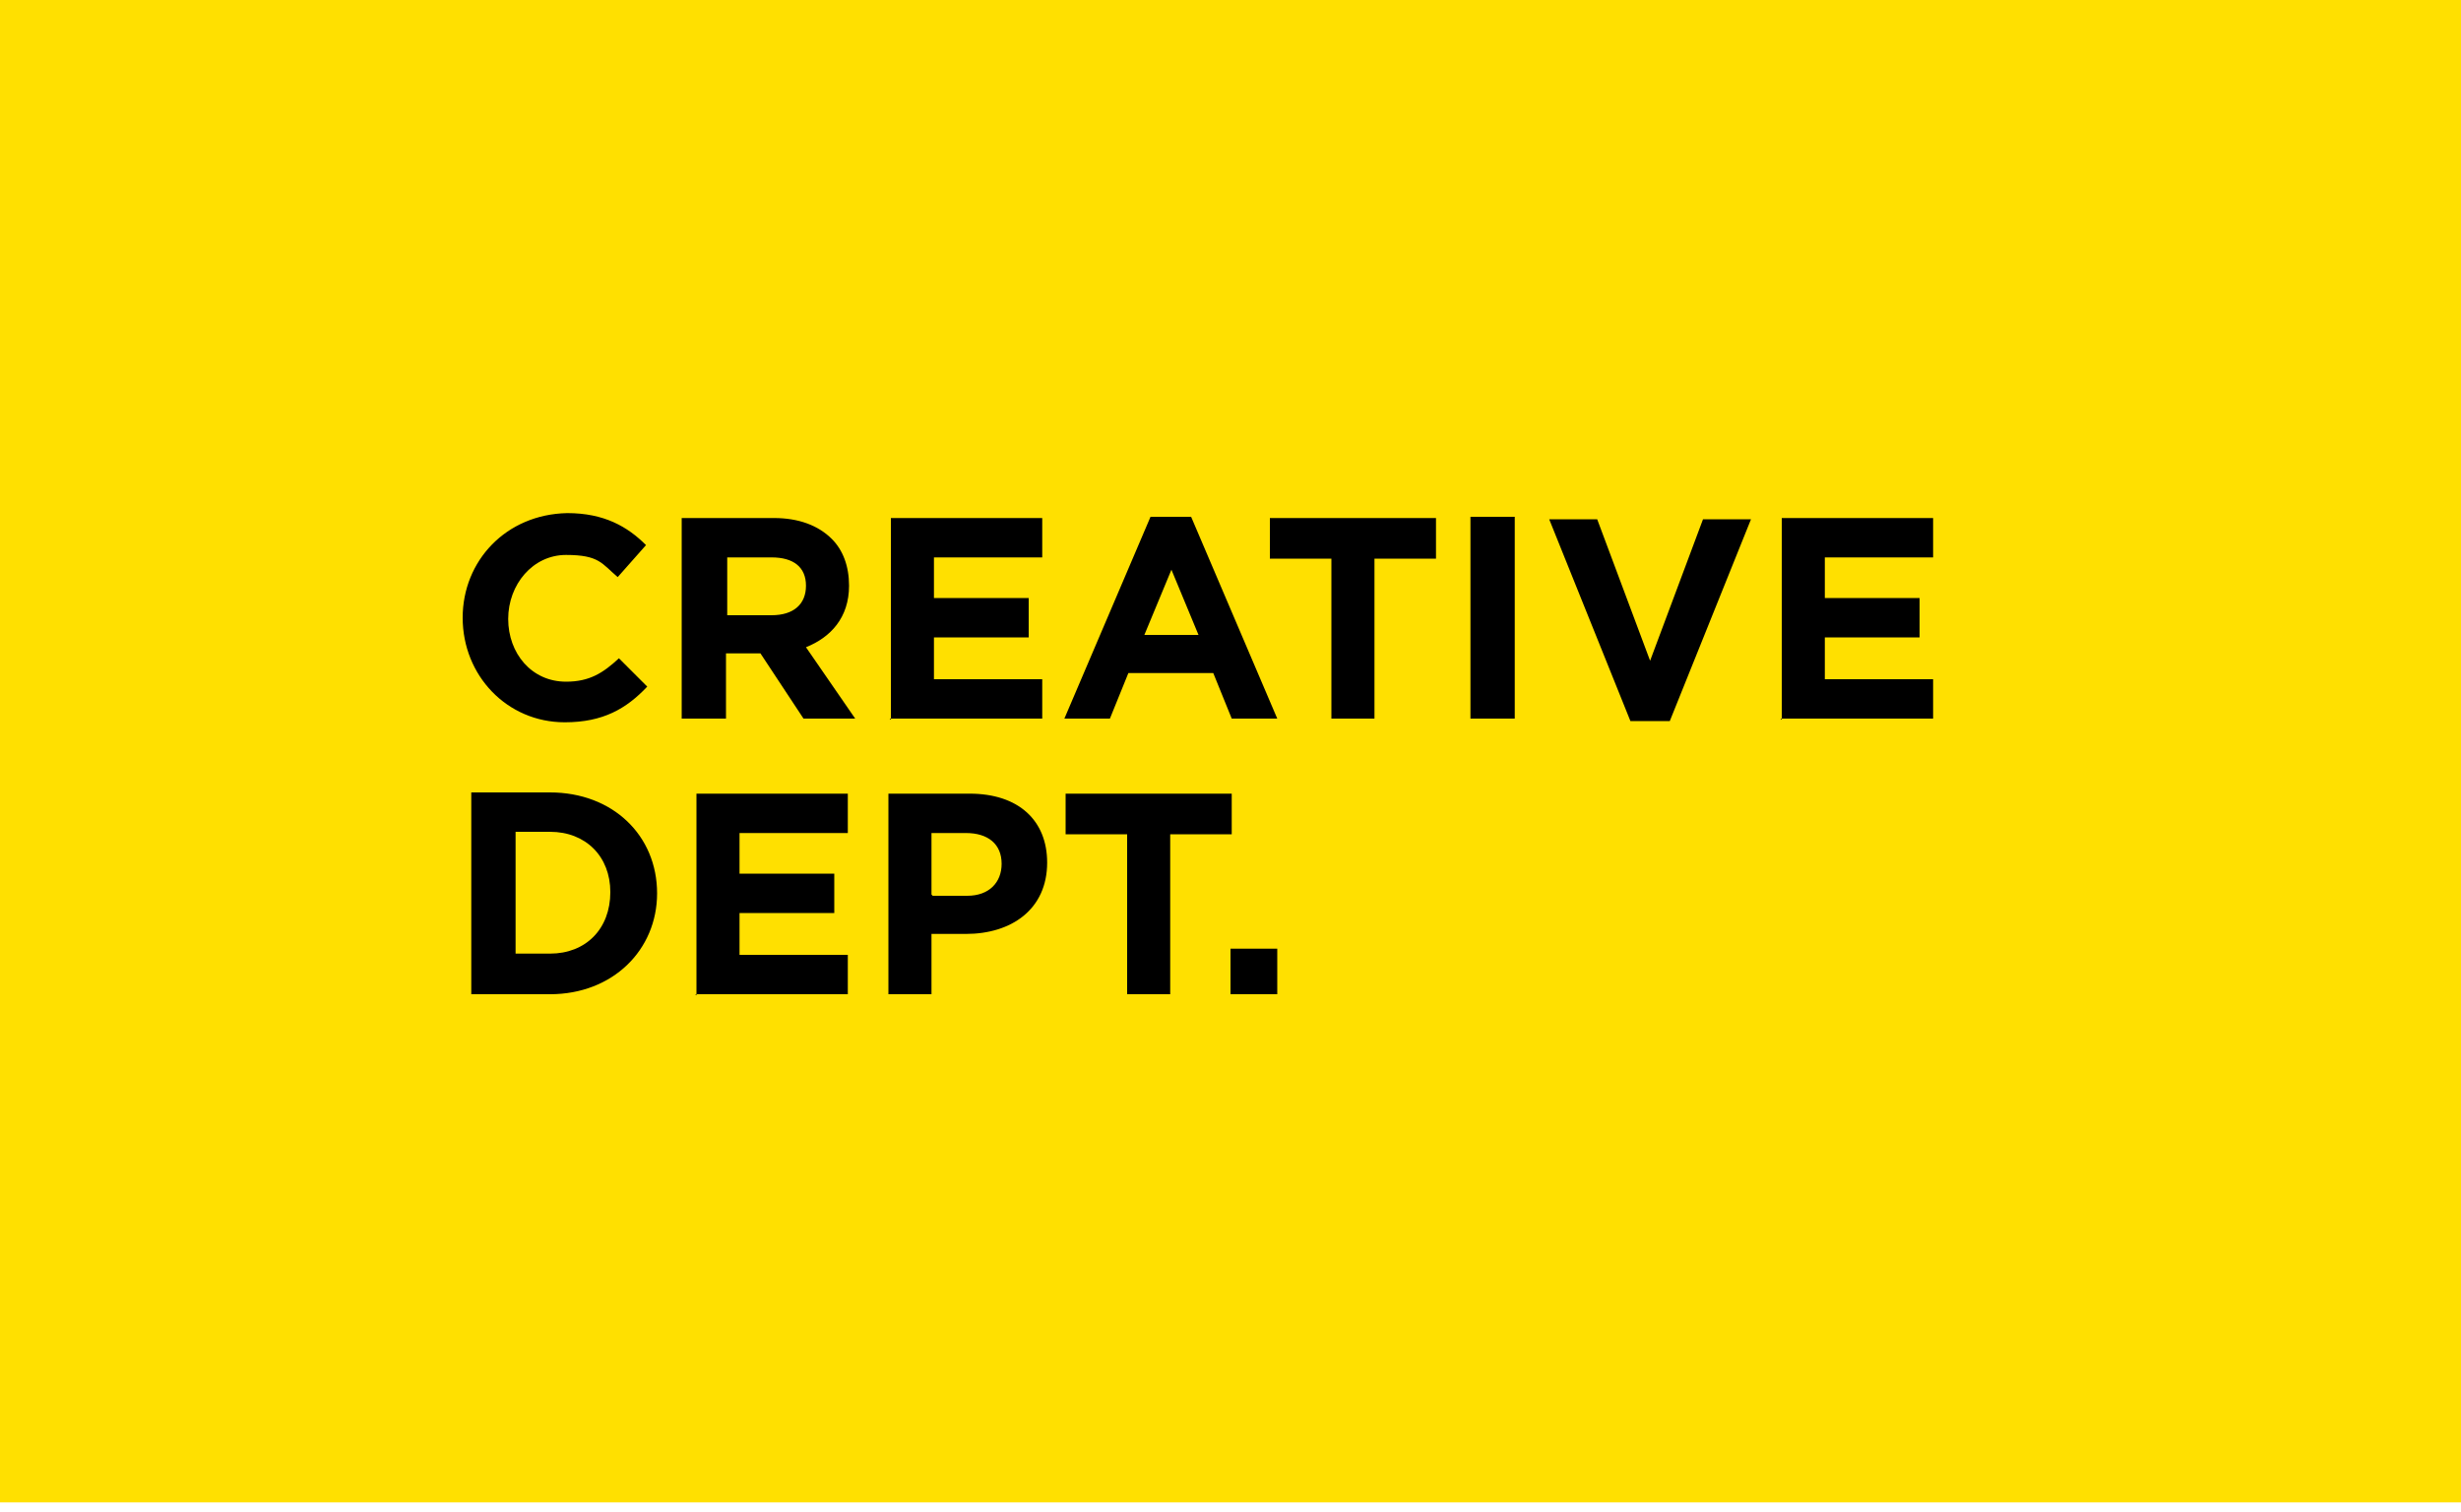 <?xml version="1.0" encoding="UTF-8"?>
<svg id="Layer_1" xmlns="http://www.w3.org/2000/svg" version="1.1" viewBox="0 0 200 122.9">
  <!-- Generator: Adobe Illustrator 29.0.1, SVG Export Plug-In . SVG Version: 2.1.0 Build 192)  -->
  <defs>
    <style>
      .st0 {
        fill: #ffe000;
      }
    </style>
  </defs>
  <rect class="st0" x="-.3" y="-.9" width="200.3" height="123"/>
  <g>
    <path d="M100,80.8h3.8v-3.7h-3.8v3.7ZM91.5,80.8h3.6v-13h5v-3.3h-13.5v3.3h5v13h0ZM75.7,72.7v-5h2.8c1.8,0,2.9.9,2.9,2.5h0c0,1.5-1,2.6-2.8,2.6h-2.8,0ZM72.1,80.8h3.6v-4.9h2.8c3.7,0,6.6-2,6.6-5.8h0c0-3.4-2.3-5.6-6.3-5.6h-6.6c0,0,0,16.3,0,16.3ZM56.5,80.8h12.4v-3.2h-8.8v-3.4h7.7v-3.2h-7.7v-3.3h8.8v-3.2h-12.3v16.4ZM41.9,77.5v-9.9h2.8c2.9,0,4.9,2,4.9,4.9h0c0,3-2,5-4.9,5,0,0-2.8,0-2.8,0ZM38.3,80.8h6.4c5.1,0,8.7-3.6,8.7-8.2h0c0-4.7-3.6-8.2-8.7-8.2h-6.4s0,16.4,0,16.4Z"/>
    <path d="M144.7,58.4h12.4v-3.2h-8.8v-3.4h7.7v-3.2h-7.7v-3.3h8.8v-3.2h-12.3s0,16.4,0,16.4ZM132.5,58.6h3.2l6.6-16.4h-3.9l-4.3,11.5-4.3-11.5h-3.9s6.6,16.4,6.6,16.4ZM119.5,58.4h3.6v-16.4h-3.6v16.4ZM108.1,58.4h3.6v-13h5v-3.3h-13.5v3.3h5s0,13,0,13ZM93,51.6l2.2-5.3,2.2,5.3h-4.4ZM86.5,58.4h3.7l1.5-3.7h6.9l1.5,3.7h3.7l-7-16.4h-3.3l-7,16.4ZM72.3,58.4h12.4v-3.2h-8.8v-3.4h7.7v-3.2h-7.7v-3.3h8.8v-3.2h-12.3s0,16.4,0,16.4ZM59.1,50v-4.7h3.6c1.8,0,2.8.8,2.8,2.3h0c0,1.5-1,2.4-2.8,2.4h-3.7ZM55.4,58.4h3.6v-5.3h2.8l3.5,5.3h4.2l-4-5.8c2-.8,3.5-2.4,3.5-5h0c0-1.6-.5-2.9-1.4-3.8-1.1-1.1-2.7-1.7-4.7-1.7h-7.5v16.4ZM45.9,58.7c3.1,0,5-1.1,6.7-2.9l-2.3-2.3c-1.3,1.2-2.4,1.9-4.3,1.9-2.8,0-4.7-2.3-4.7-5.1h0c0-2.8,2-5.2,4.7-5.2s2.9.7,4.2,1.8l2.3-2.6c-1.5-1.5-3.4-2.6-6.4-2.6-5,.1-8.5,3.9-8.5,8.5h0c0,4.7,3.6,8.5,8.3,8.5"/>
  </g>
</svg>